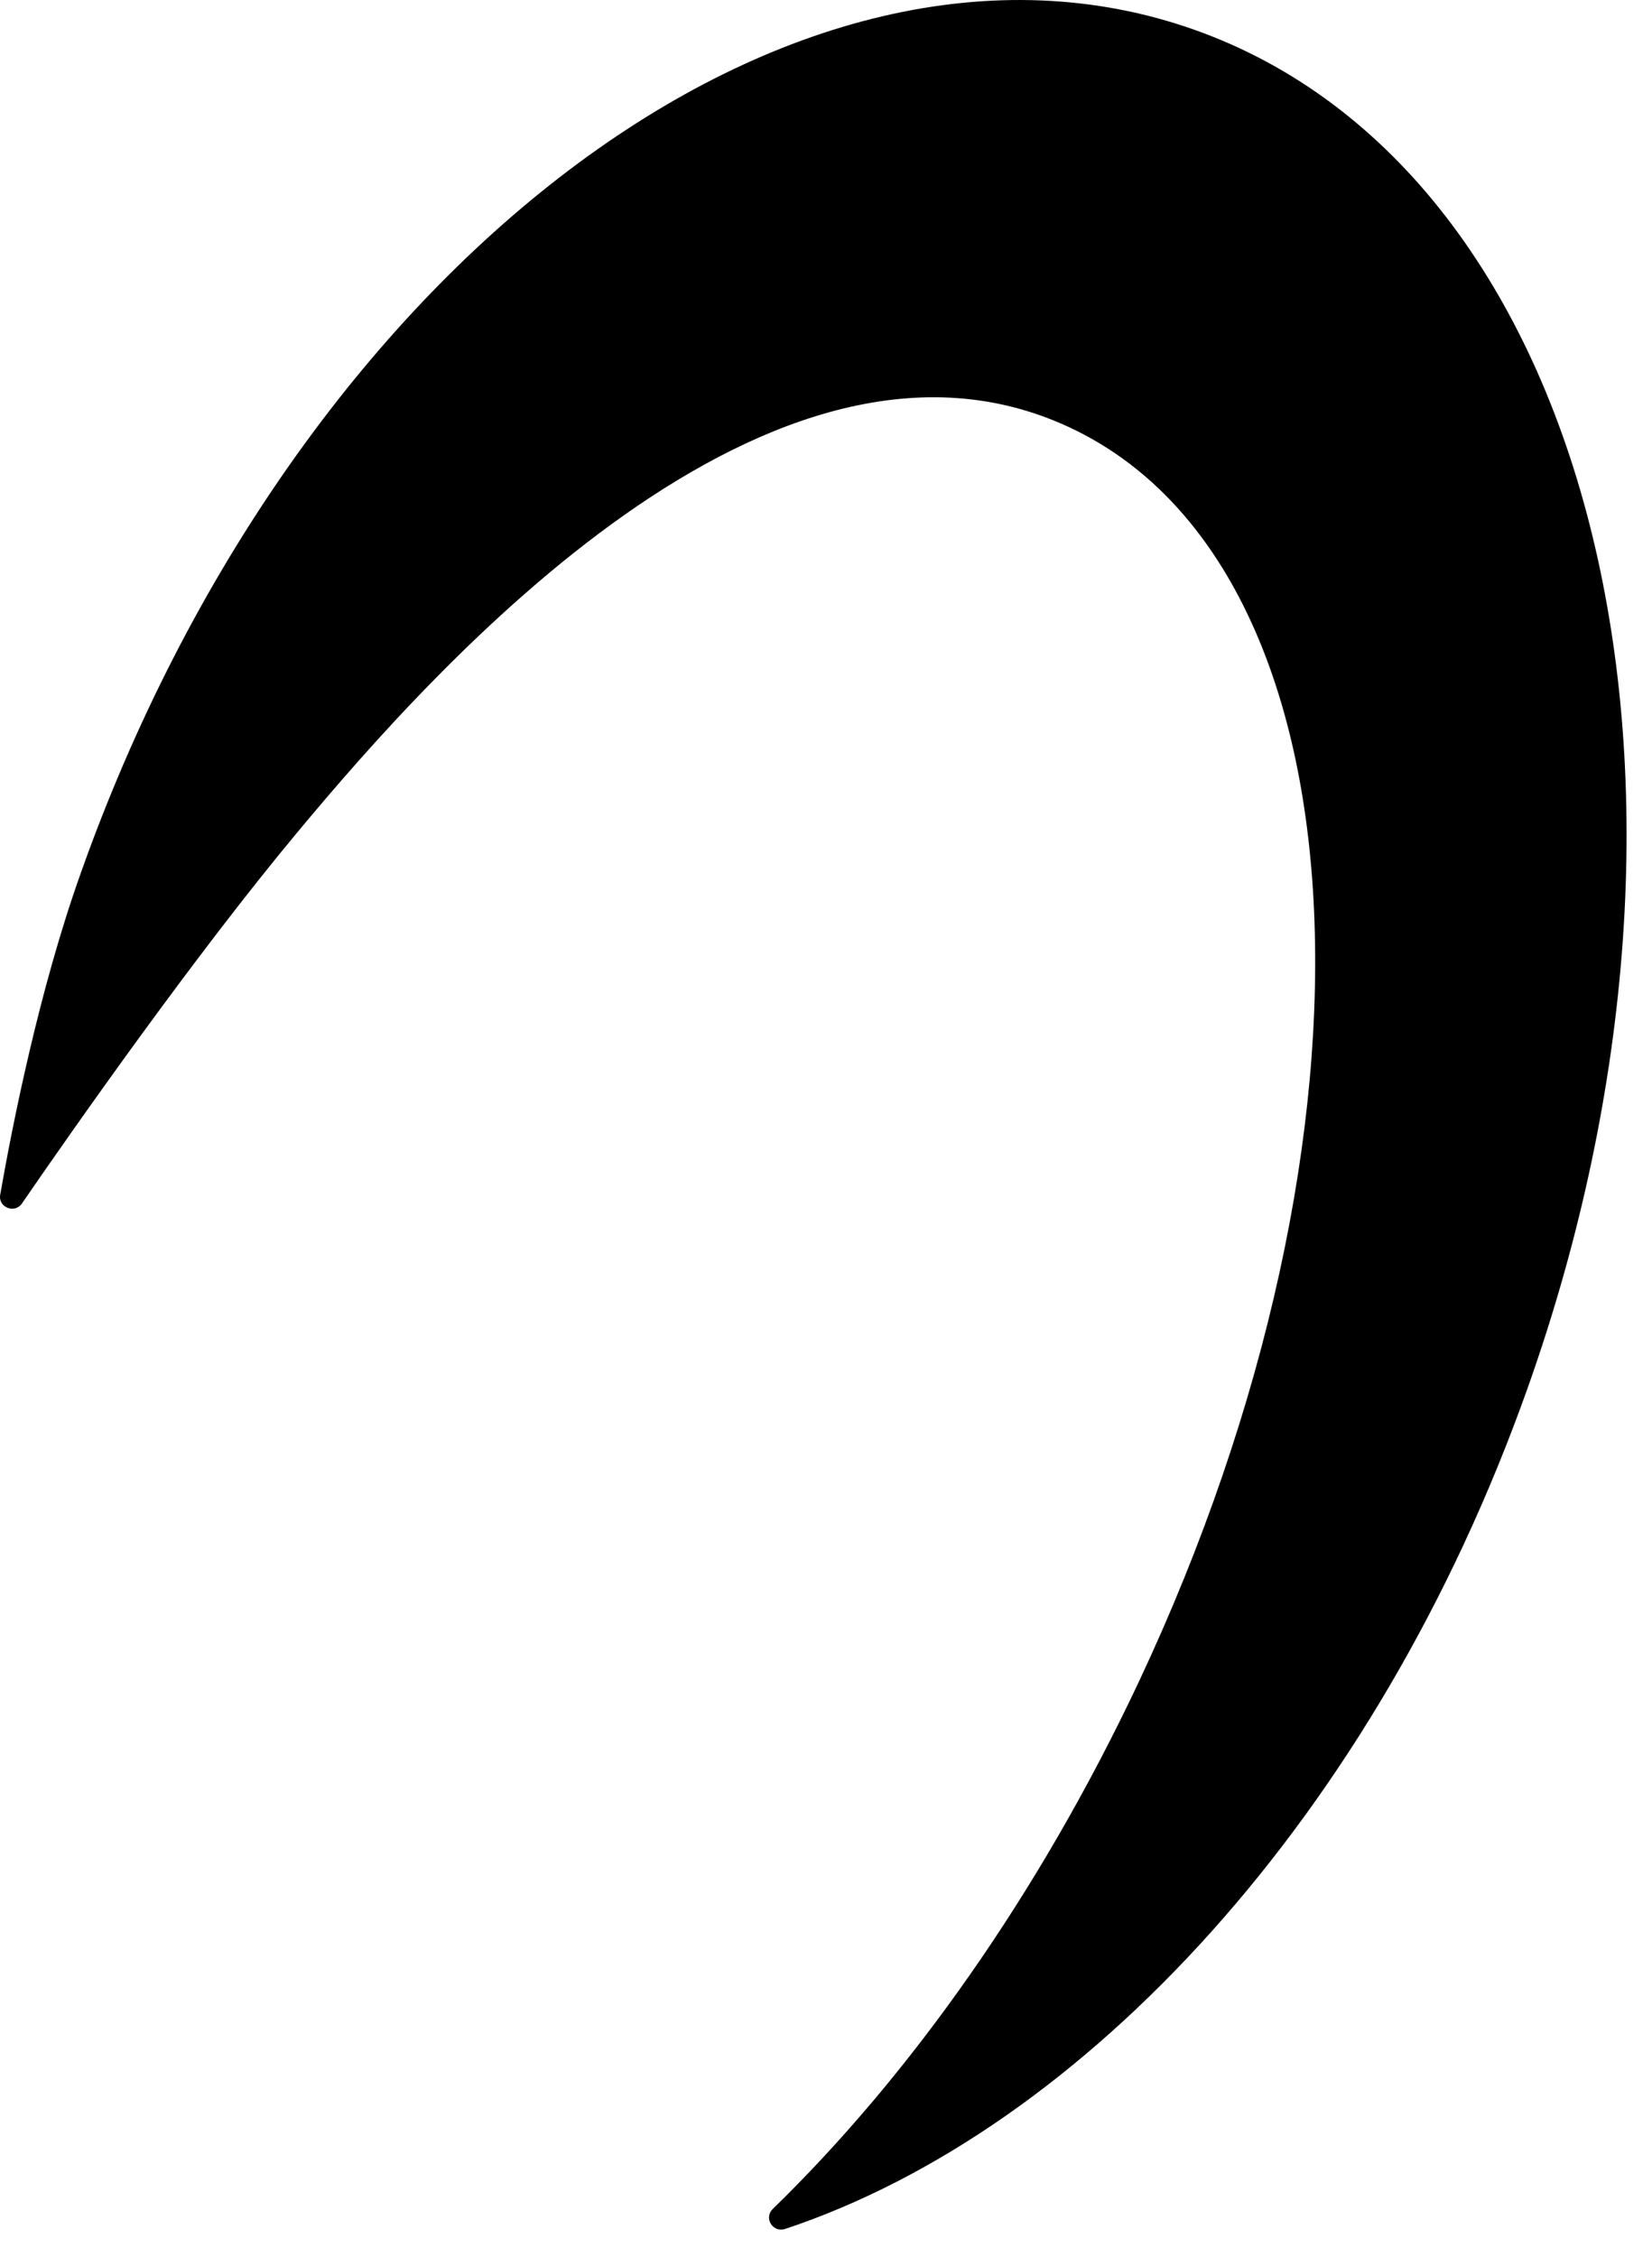 <?xml version="1.0" encoding="utf-8"?>
<svg xmlns="http://www.w3.org/2000/svg" fill="none" height="100%" overflow="visible" preserveAspectRatio="none" style="display: block;" viewBox="0 0 41 56" width="100%">
<path d="M37.909 34.456C34.141 45.06 26.9 52.841 19.486 55.31C19.181 55.411 18.947 55.036 19.181 54.812C22.583 51.501 25.772 47.021 28.261 41.739C34.71 28.026 33.948 14.089 26.565 10.615C19.181 7.141 10.822 16.517 7.39 20.641C4.851 23.688 1.905 27.884 0.544 29.864C0.362 30.128 -0.055 29.956 0.006 29.641C0.321 27.843 0.981 24.542 1.997 21.687C7.339 6.593 19.73 -2.783 29.652 0.742C39.575 4.267 43.272 19.361 37.909 34.456Z" fill="black" id="Vector"/>
</svg>